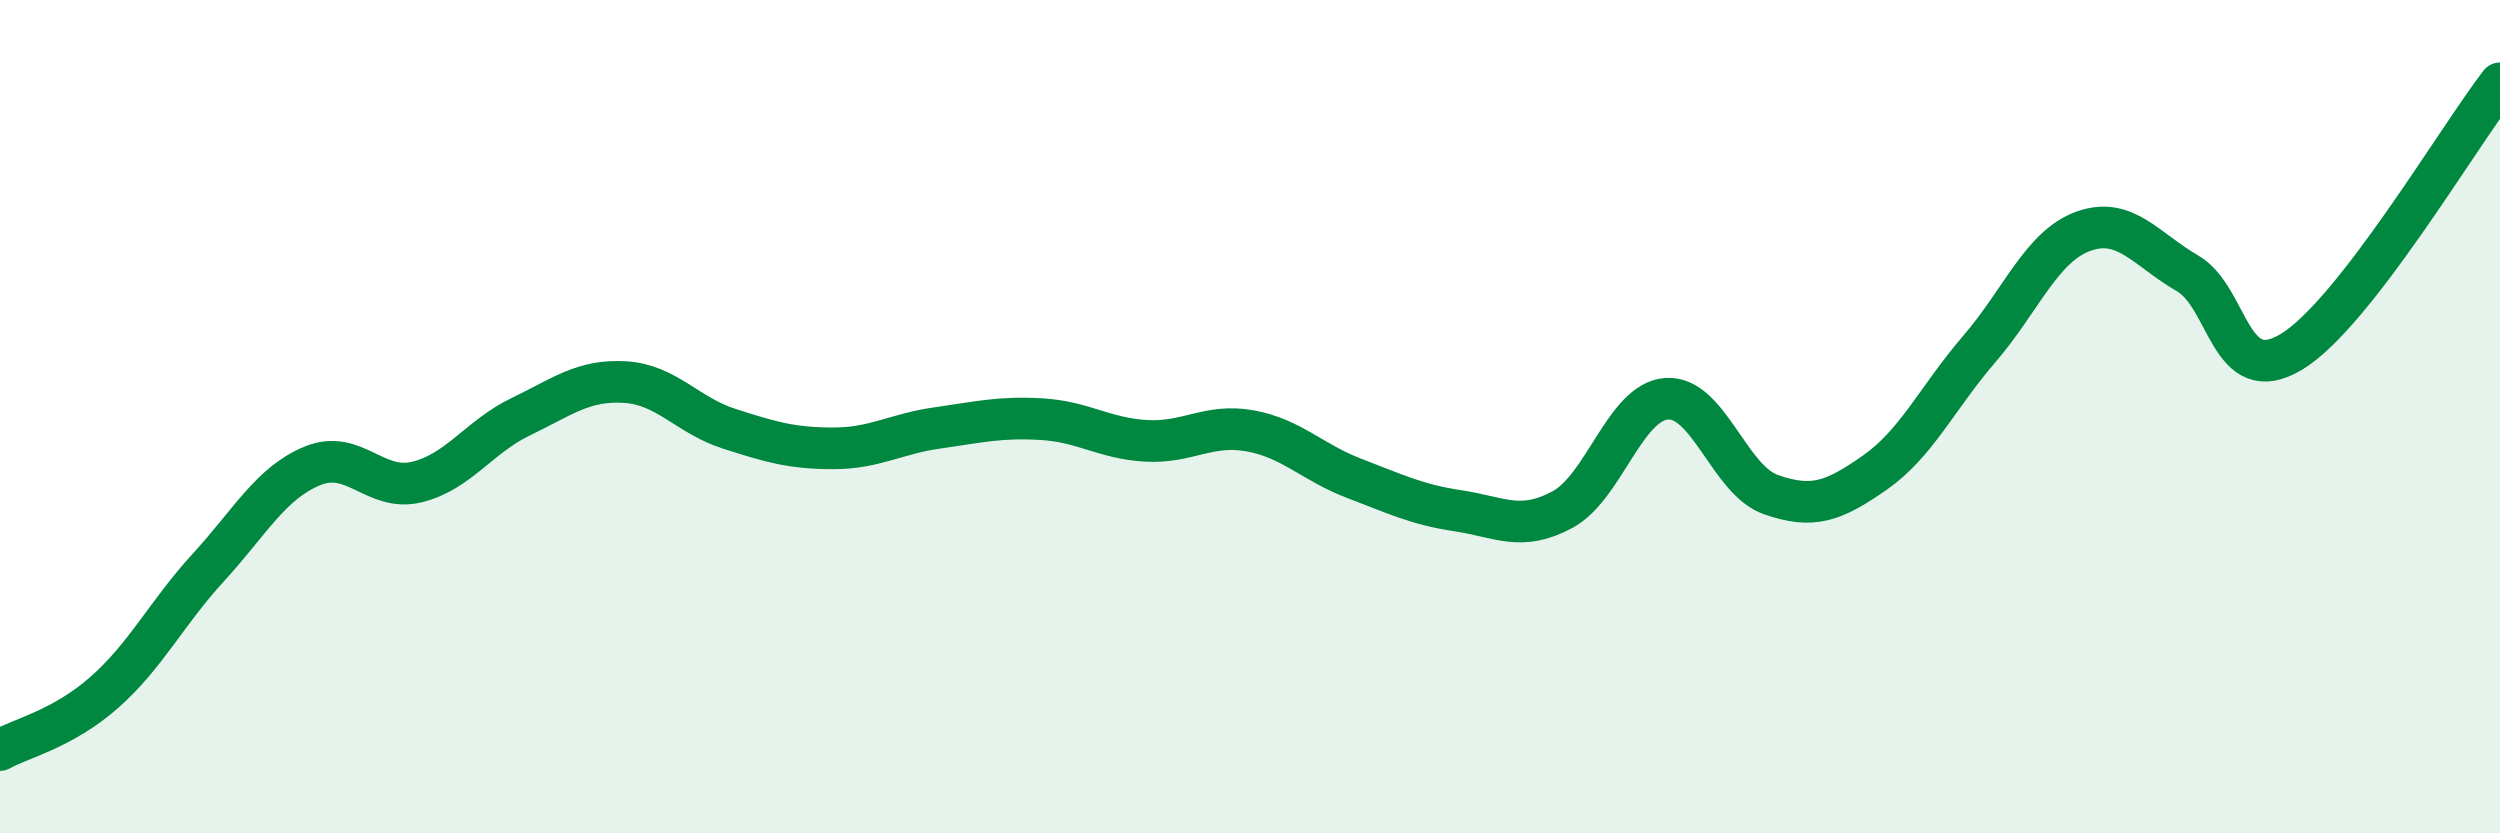 
    <svg width="60" height="20" viewBox="0 0 60 20" xmlns="http://www.w3.org/2000/svg">
      <path
        d="M 0,18 C 0.5,17.72 1.5,17.5 2.5,16.62 C 3.5,15.74 4,14.71 5,13.62 C 6,12.53 6.5,11.59 7.5,11.18 C 8.5,10.77 9,11.81 10,11.57 C 11,11.33 11.5,10.48 12.5,10 C 13.5,9.52 14,9.11 15,9.17 C 16,9.23 16.5,9.97 17.5,10.29 C 18.5,10.61 19,10.76 20,10.76 C 21,10.76 21.5,10.41 22.5,10.27 C 23.5,10.13 24,10 25,10.06 C 26,10.12 26.5,10.52 27.5,10.58 C 28.5,10.64 29,10.16 30,10.34 C 31,10.52 31.5,11.1 32.5,11.48 C 33.5,11.86 34,12.11 35,12.26 C 36,12.41 36.5,12.77 37.5,12.23 C 38.5,11.69 39,9.64 40,9.57 C 41,9.5 41.5,11.52 42.5,11.87 C 43.5,12.22 44,12.04 45,11.34 C 46,10.64 46.5,9.54 47.5,8.38 C 48.5,7.22 49,5.91 50,5.55 C 51,5.19 51.5,5.98 52.5,6.56 C 53.5,7.14 53.5,9.35 55,8.44 C 56.5,7.53 59,3.29 60,2L60 20L0 20Z"
        fill="#008740"
        opacity="0.1"
        stroke-linecap="round"
        stroke-linejoin="round"
      />
      <path
        d="M 0,18 C 0.5,17.72 1.5,17.5 2.5,16.62 C 3.5,15.74 4,14.71 5,13.62 C 6,12.53 6.5,11.59 7.5,11.18 C 8.5,10.77 9,11.81 10,11.57 C 11,11.33 11.5,10.48 12.5,10 C 13.5,9.52 14,9.11 15,9.17 C 16,9.23 16.5,9.97 17.5,10.29 C 18.5,10.61 19,10.76 20,10.76 C 21,10.76 21.5,10.41 22.5,10.27 C 23.5,10.13 24,10 25,10.06 C 26,10.12 26.5,10.52 27.5,10.58 C 28.5,10.64 29,10.16 30,10.34 C 31,10.52 31.5,11.1 32.5,11.48 C 33.5,11.86 34,12.11 35,12.26 C 36,12.41 36.5,12.77 37.5,12.23 C 38.5,11.69 39,9.64 40,9.57 C 41,9.5 41.5,11.52 42.5,11.87 C 43.5,12.22 44,12.04 45,11.34 C 46,10.64 46.5,9.54 47.5,8.38 C 48.5,7.22 49,5.91 50,5.55 C 51,5.19 51.5,5.98 52.5,6.56 C 53.5,7.14 53.5,9.35 55,8.44 C 56.5,7.53 59,3.29 60,2"
        stroke="#008740"
        stroke-width="1"
        fill="none"
        stroke-linecap="round"
        stroke-linejoin="round"
      />
    </svg>
  
